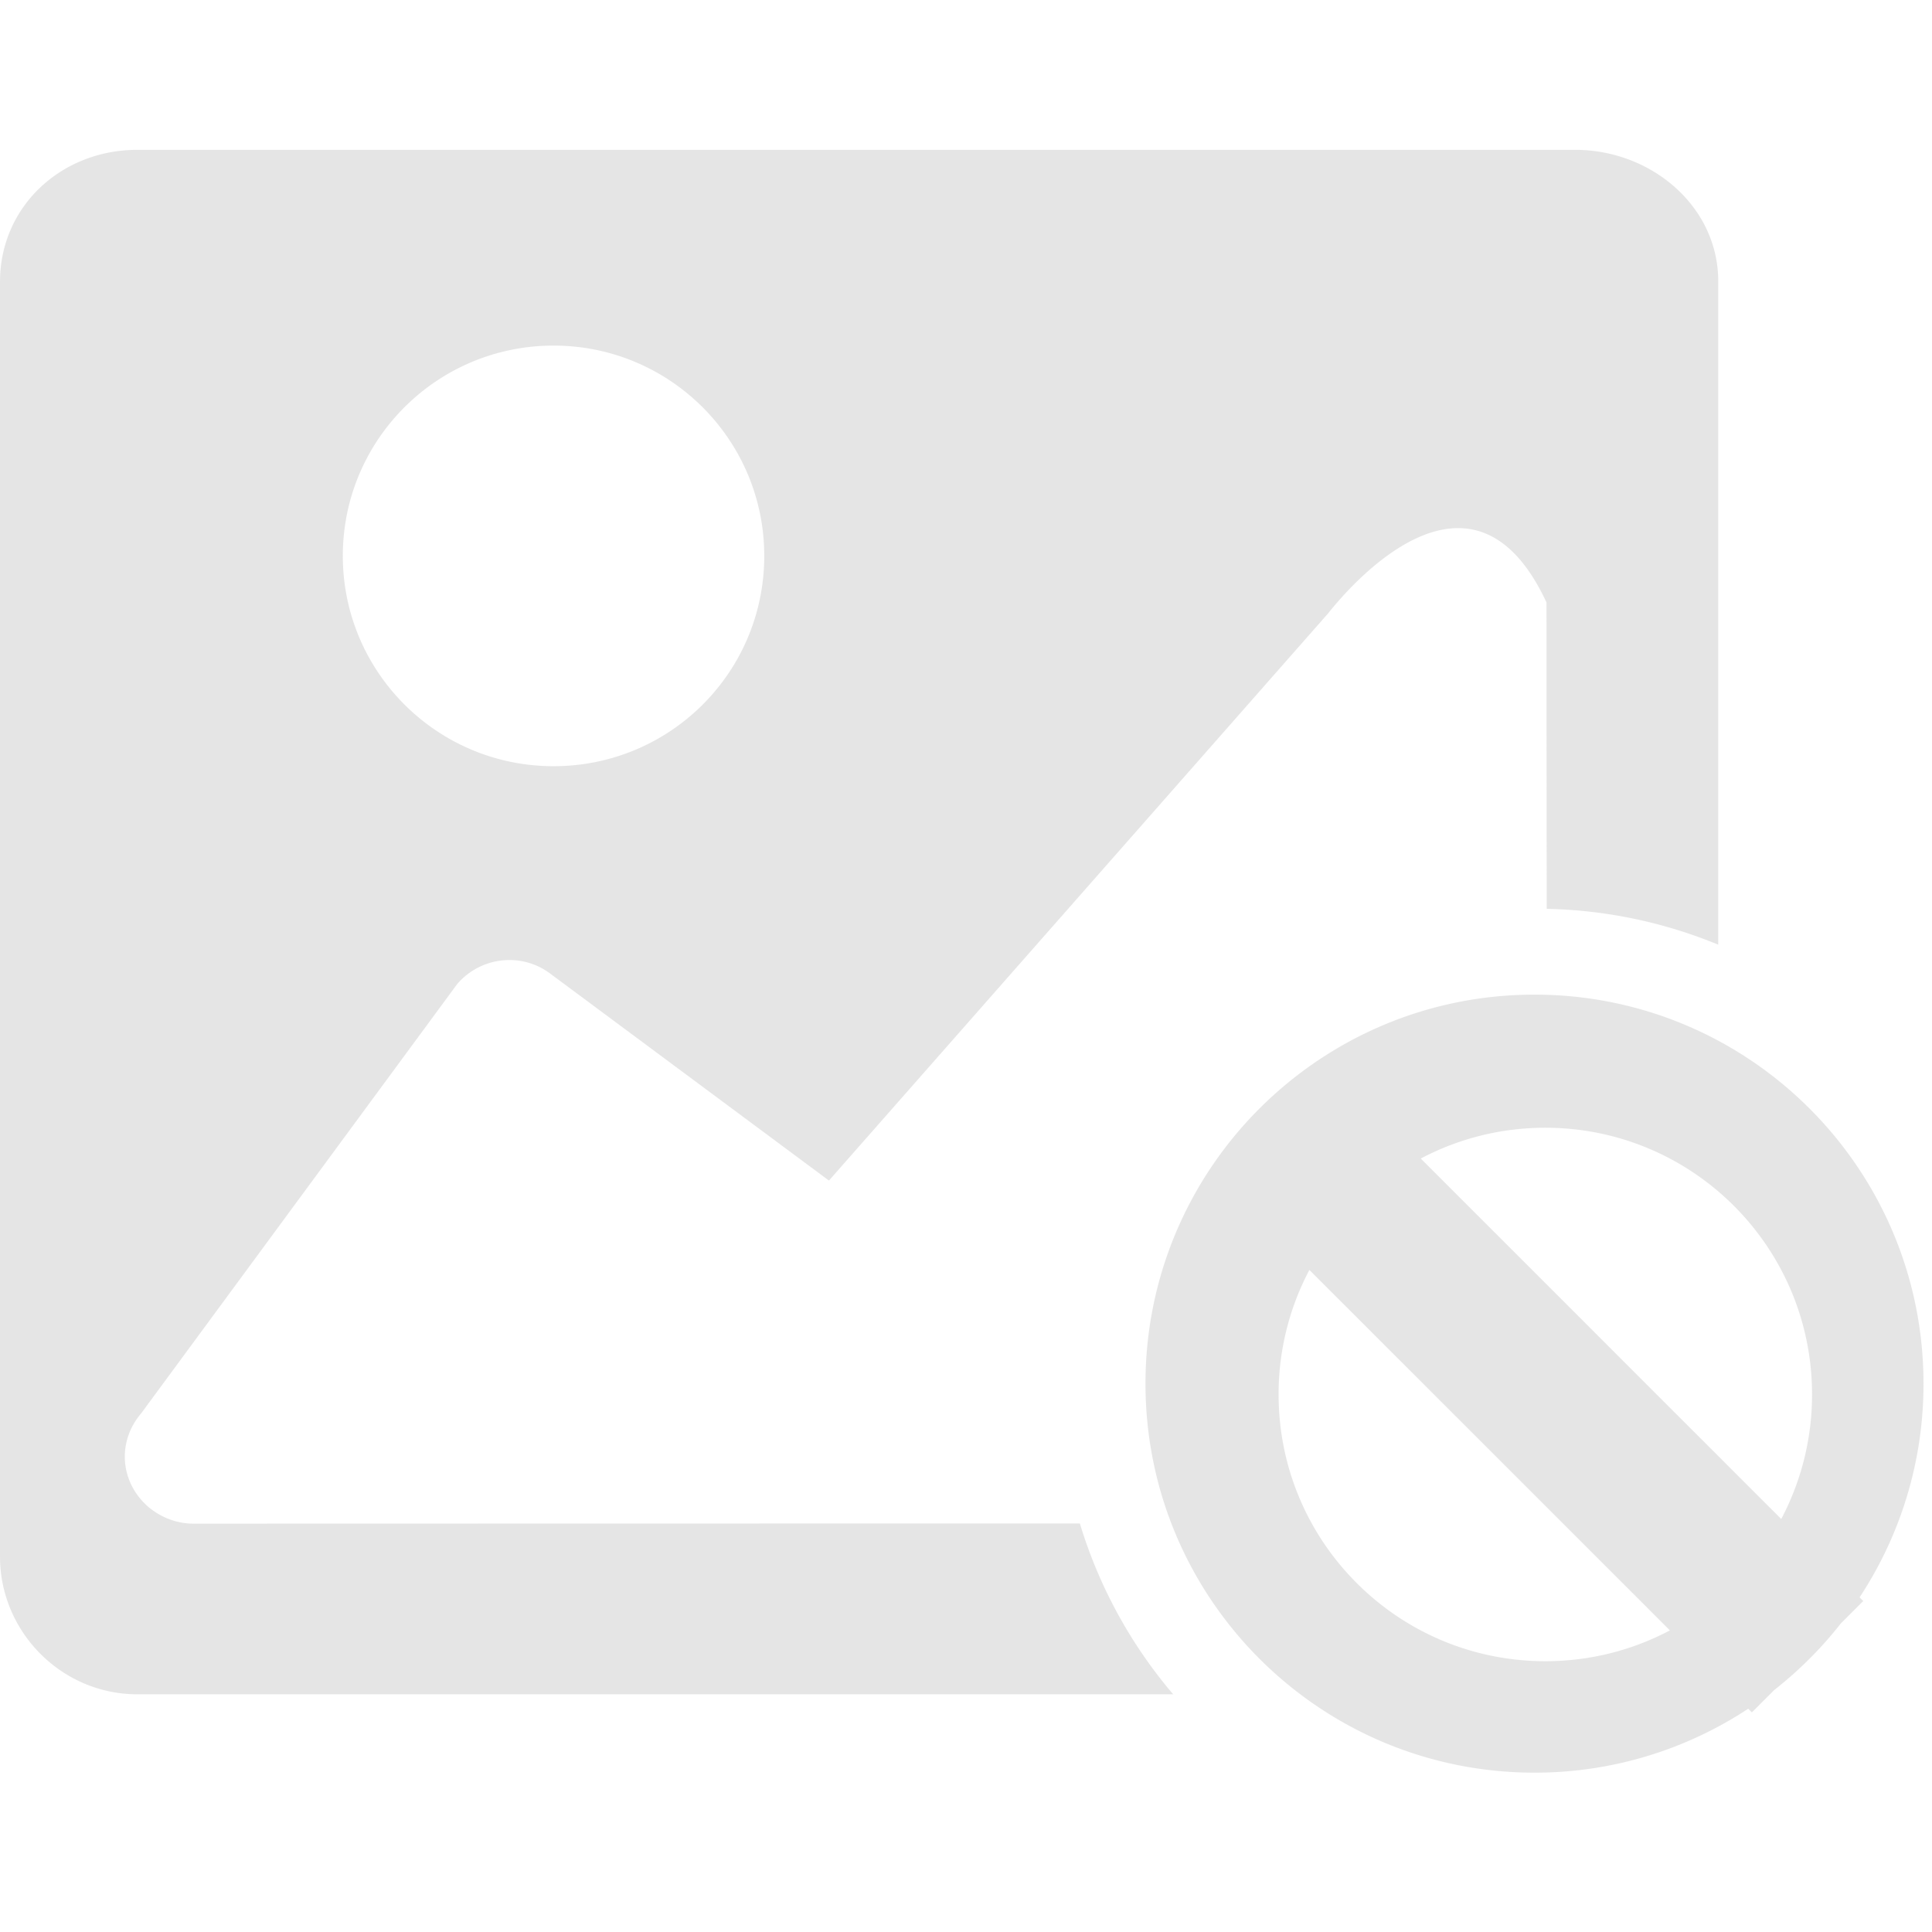 <svg t="1712457130764" class="icon" viewBox="0 0 1212 1024" version="1.1" xmlns="http://www.w3.org/2000/svg" p-id="2834" width="200" height="200"><path d="M1077.895 498.625a297.894 297.894 0 0 0-107.583-22.483c-0.144-105.149-0.144-192.404-0.144-192.18-46.197-99.436-122.206-11.875-136.956 6.782L520.021 646.602 345.16 516.761c-18.145-13.564-43.583-10.563-58.332 6.53L88.603 792.576c-15.396 18.01-13.303 43.547 4.698 58.943 8.228 6.782 18.01 10.312 28.061 10.312 0.153 0 310.658-0.099 556.077-0.09a298.442 298.442 0 0 0 58.521 107.134H86.124c-47.364 0-86.124-39.02-86.124-86.393V82.863C0 35.238 38.759 0 86.124 0H988.25C1035.614 0 1077.895 35.238 1077.895 82.477v416.157zM479.439 254.724c0-72.812-59.105-131.925-132.186-131.925s-132.195 59.105-132.195 131.925 59.114 131.934 132.195 131.934c73.072 0 132.186-58.853 132.186-131.934z" fill="#CCCCCC" opacity=".5" p-id="2835"></path><path d="M1166.57 908.072l2.291 2.291-14.049 14.058a245.491 245.491 0 0 1-41.768 41.759l-14.049 14.049-2.291-2.291a242.895 242.895 0 0 1-134.072 40.098C827.859 1018.036 718.596 908.773 718.596 774S827.859 529.965 962.632 529.965s244.035 109.263 244.035 244.035a242.895 242.895 0 0 1-40.098 134.072zM821.419 702.662a166.598 166.598 0 0 0-19.321 78.129c0 92.42 74.914 167.334 167.325 167.334 28.223 0 54.82-6.988 78.147-19.33L821.41 702.662z m69.875-69.875L1117.418 858.929a166.598 166.598 0 0 0 19.33-78.138c0-92.412-74.914-167.325-167.334-167.325-28.223 0-54.811 6.988-78.129 19.321z" fill="#CCCCCC" opacity=".5" p-id="2836"></path></svg>
